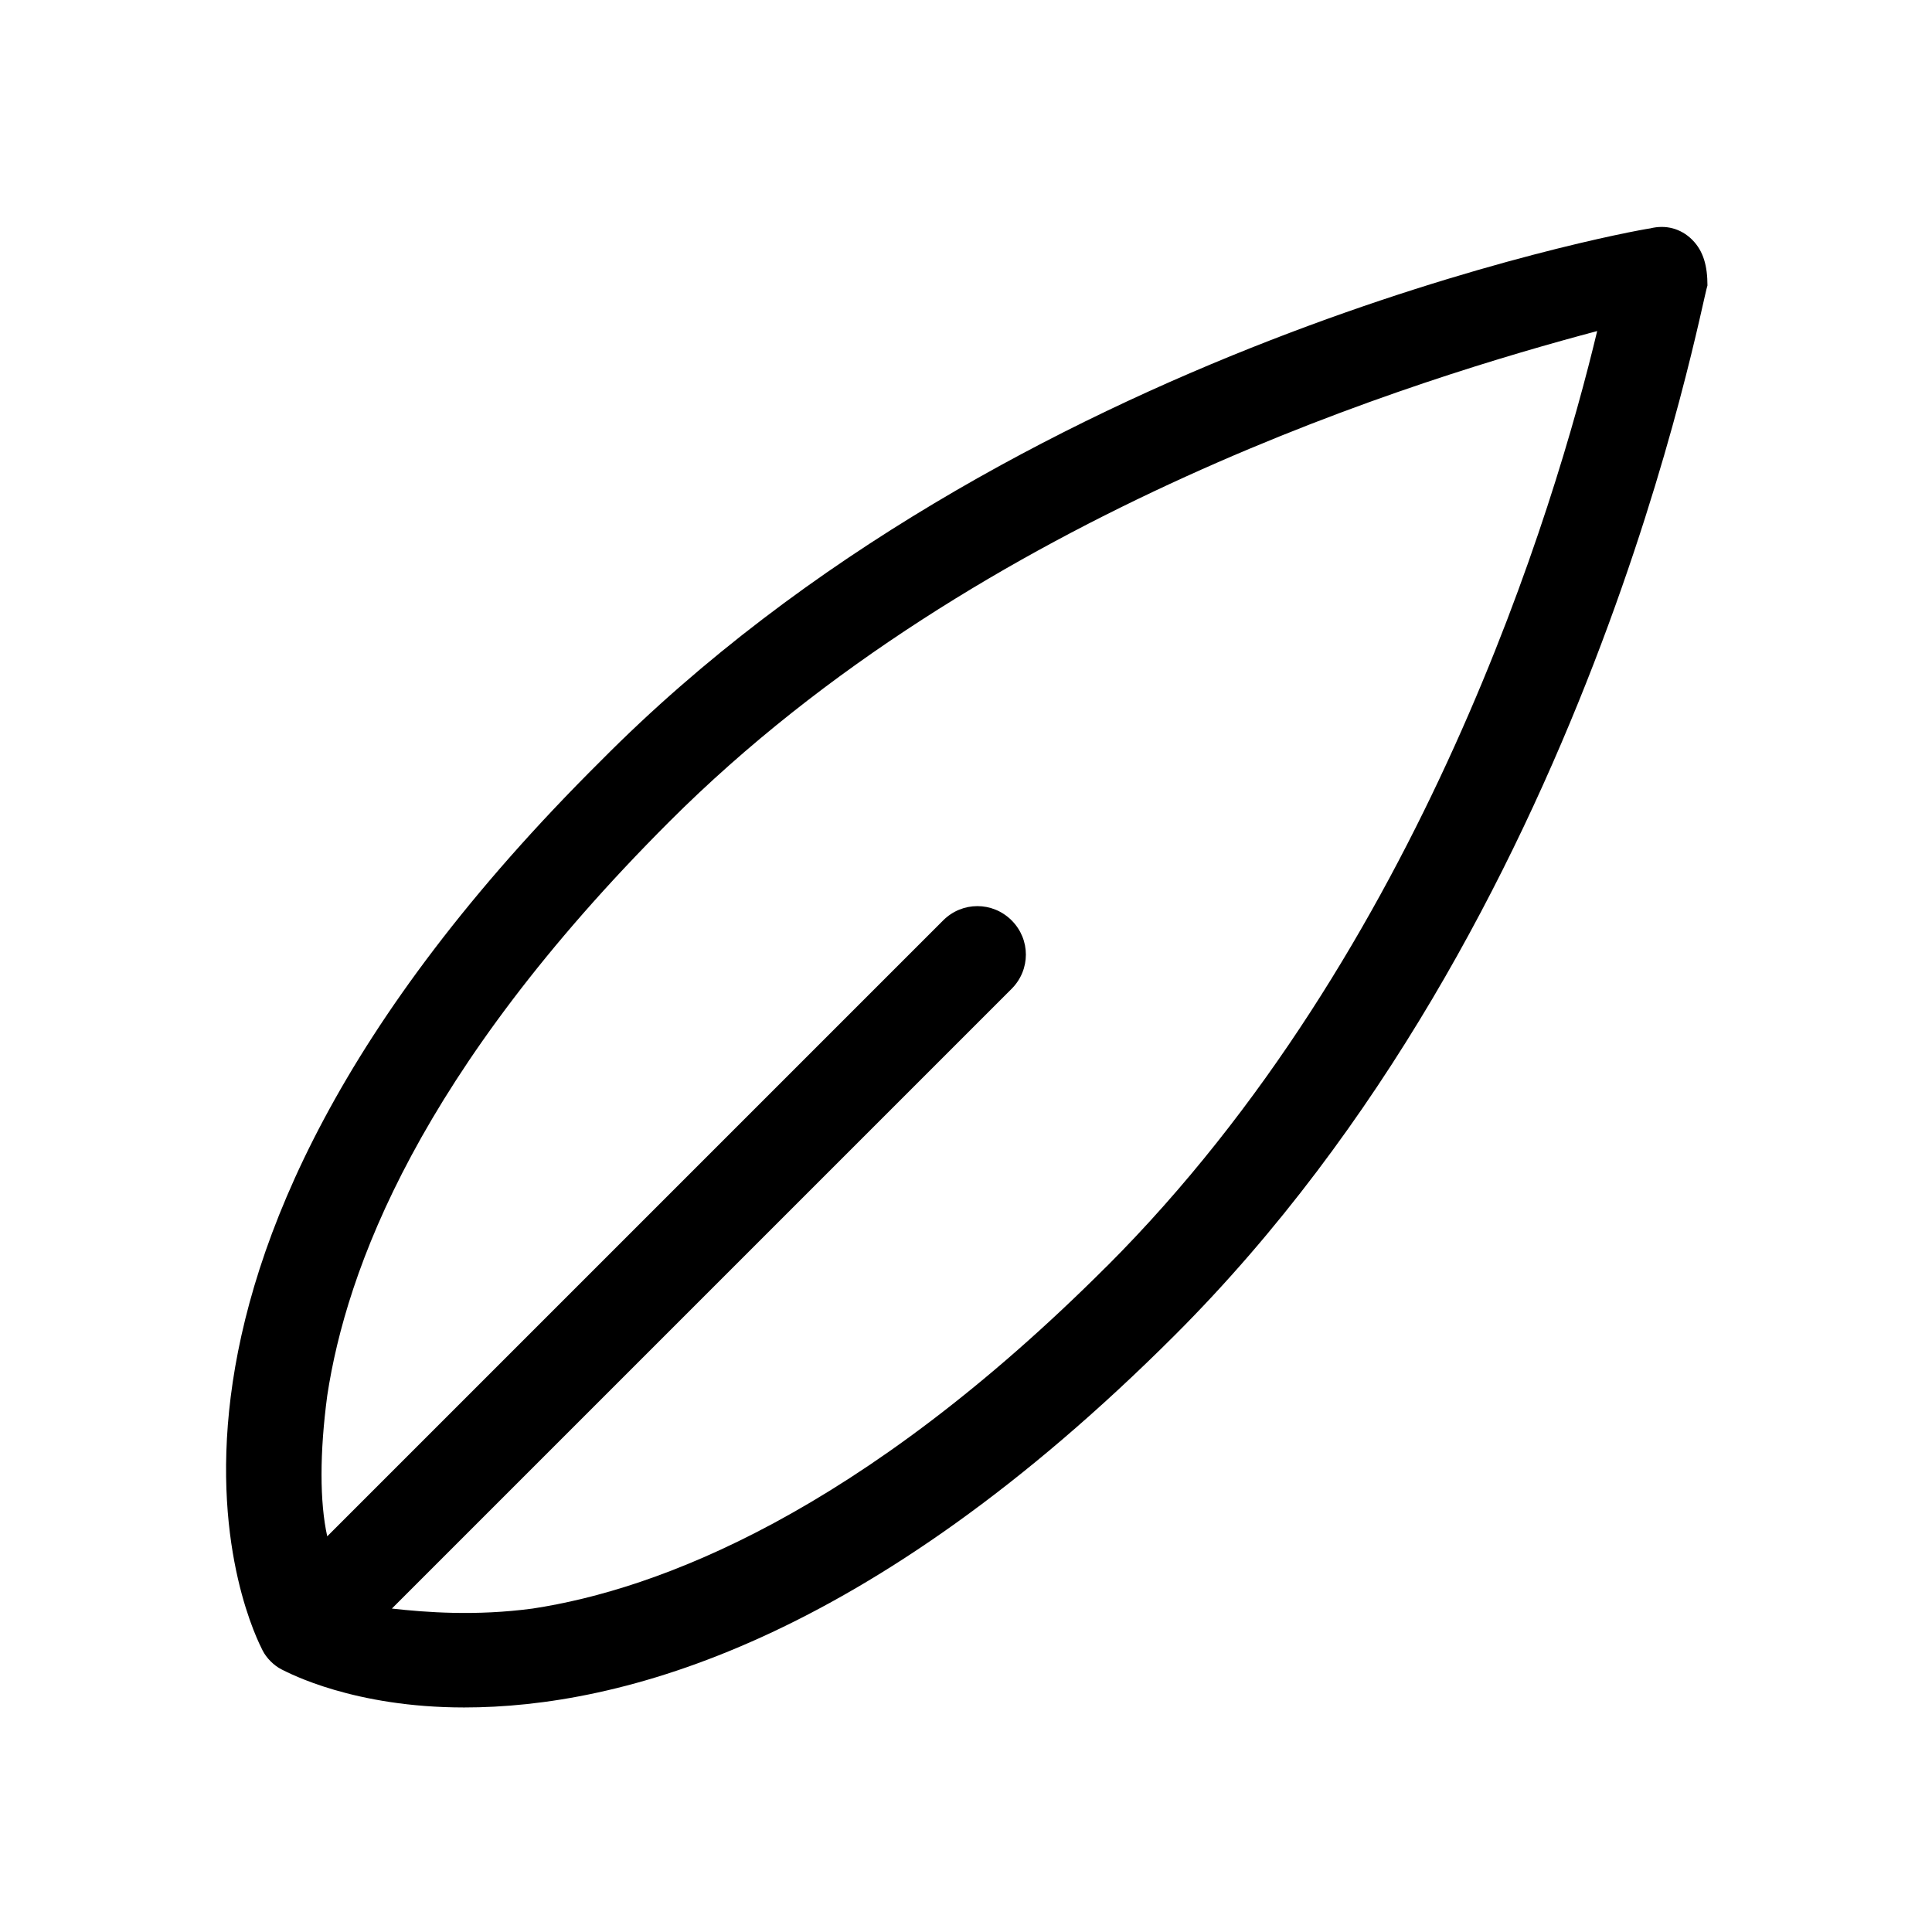 <?xml version="1.0" encoding="UTF-8"?>
<!-- The Best Svg Icon site in the world: iconSvg.co, Visit us! https://iconsvg.co -->
<svg fill="#000000" width="800px" height="800px" version="1.1" viewBox="144 144 512 512" xmlns="http://www.w3.org/2000/svg">
 <path d="m592.45 207.54c-3.023-3.023-7.055-4.031-11.082-3.023-7.055 1.008-169.28 31.234-278.1 141.07-140.06 139.05-91.695 231.75-89.68 235.79 1.008 2.016 3.023 4.031 5.039 5.039 2.016 1.008 19.145 10.078 48.367 10.078 41.312 0 106.81-17.129 188.43-98.746 109.83-109.83 139.05-272.06 141.07-278.1-0.004-5.043-1.012-9.074-4.035-12.098zm-155.17 272.06c-65.496 65.496-118.9 85.648-152.15 90.688-15.113 2.016-28.215 1.008-37.281 0l164.24-164.24c5.039-5.039 5.039-13.098 0-18.137-5.039-5.039-13.098-5.039-18.137 0l-163.23 163.23c-2.016-9.07-2.016-22.168 0-37.281 5.039-33.25 24.184-85.648 90.688-152.15 82.625-82.625 200.52-117.89 245.86-129.98-11.086 46.355-46.352 164.25-129.98 247.88z"/>
</svg>
